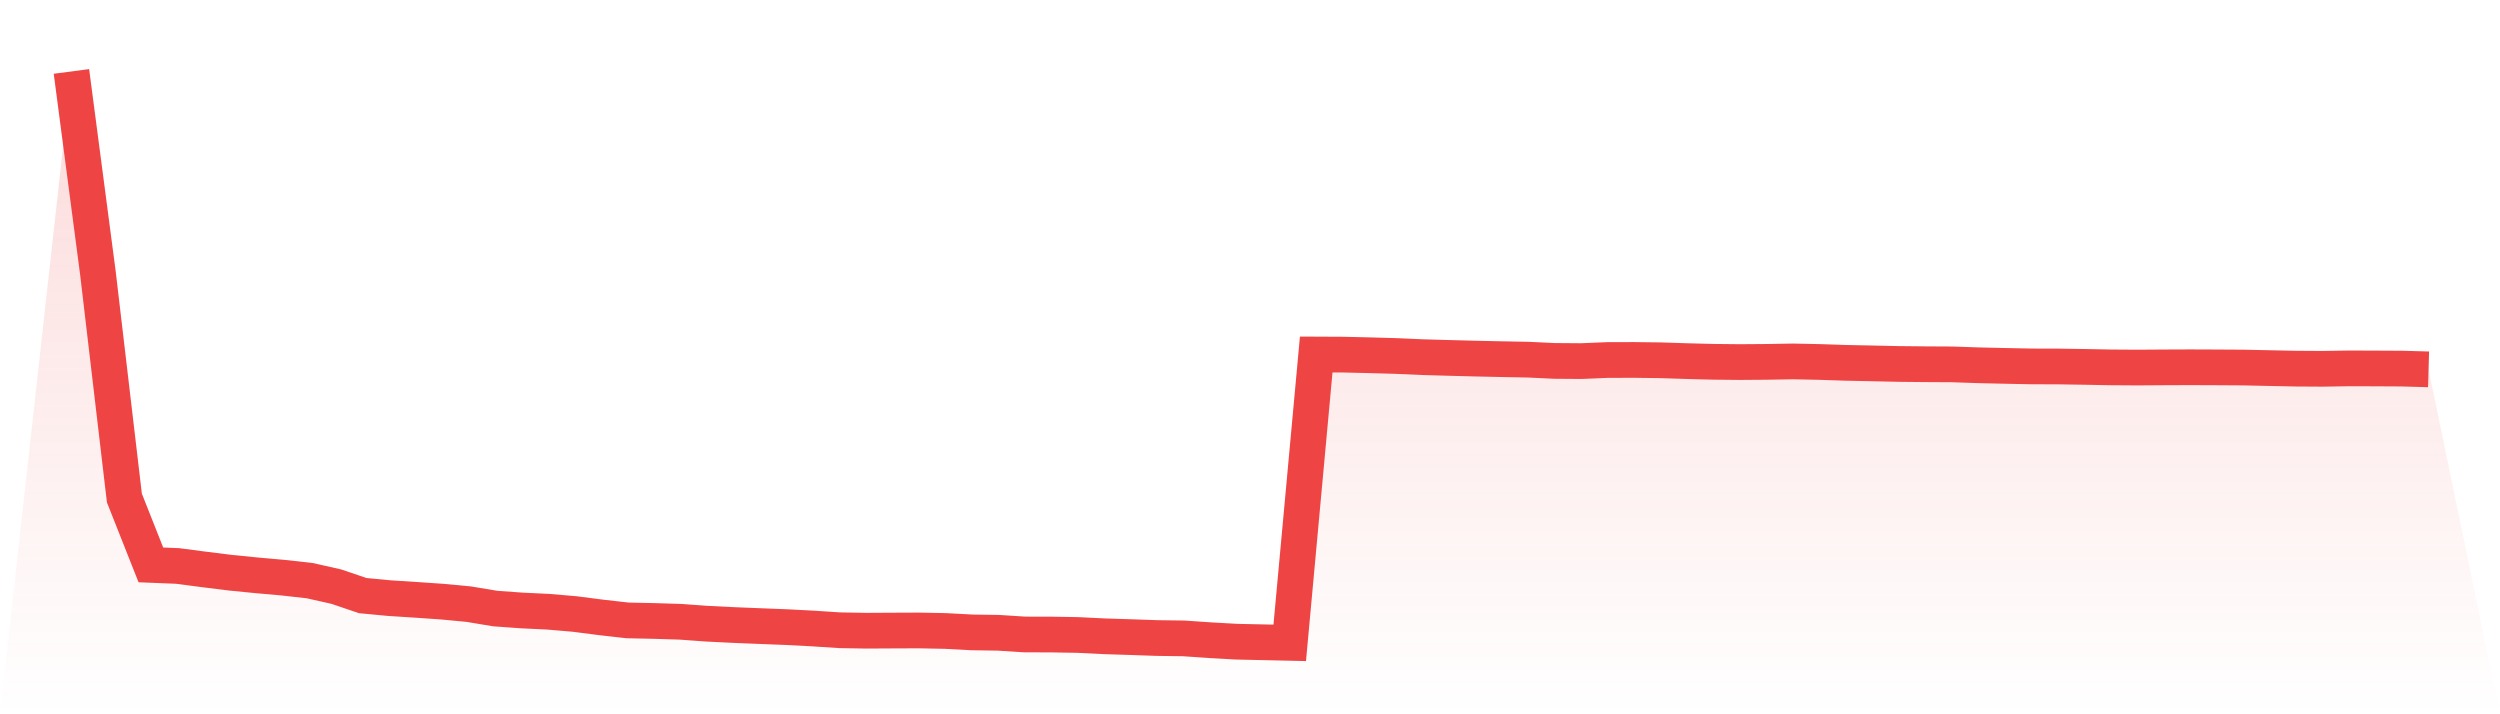 <svg viewBox="0 0 140 40" xmlns="http://www.w3.org/2000/svg">
<defs>
<linearGradient id="gradient" x1="0" x2="0" y1="0" y2="1">
<stop offset="0%" stop-color="#ef4444" stop-opacity="0.2"/>
<stop offset="100%" stop-color="#ef4444" stop-opacity="0"/>
</linearGradient>
</defs>
<path d="M4,4 L4,4 L5.483,15.288 L6.966,27.89 L8.449,31.634 L9.933,31.693 L11.416,31.887 L12.899,32.072 L14.382,32.219 L15.865,32.351 L17.348,32.517 L18.831,32.851 L20.315,33.354 L21.798,33.495 L23.281,33.59 L24.764,33.692 L26.247,33.832 L27.73,34.079 L29.213,34.186 L30.697,34.257 L32.18,34.384 L33.663,34.575 L35.146,34.743 L36.629,34.774 L38.112,34.82 L39.596,34.928 L41.079,35.001 L42.562,35.061 L44.045,35.119 L45.528,35.196 L47.011,35.294 L48.494,35.32 L49.978,35.312 L51.461,35.306 L52.944,35.335 L54.427,35.414 L55.91,35.436 L57.393,35.531 L58.876,35.534 L60.36,35.559 L61.843,35.632 L63.326,35.679 L64.809,35.73 L66.292,35.75 L67.775,35.852 L69.258,35.935 L70.742,35.967 L72.225,36 L73.708,19.852 L75.191,19.859 L76.674,19.893 L78.157,19.935 L79.64,20 L81.124,20.042 L82.607,20.081 L84.09,20.113 L85.573,20.141 L87.056,20.211 L88.539,20.222 L90.022,20.161 L91.506,20.157 L92.989,20.175 L94.472,20.223 L95.955,20.261 L97.438,20.276 L98.921,20.265 L100.404,20.239 L101.888,20.27 L103.371,20.319 L104.854,20.349 L106.337,20.382 L107.82,20.397 L109.303,20.405 L110.787,20.455 L112.27,20.489 L113.753,20.519 L115.236,20.523 L116.719,20.545 L118.202,20.573 L119.685,20.583 L121.169,20.573 L122.652,20.567 L124.135,20.573 L125.618,20.582 L127.101,20.614 L128.584,20.644 L130.067,20.653 L131.551,20.629 L133.034,20.634 L134.517,20.642 L136,20.684 L140,40 L0,40 z" fill="url(#gradient)"/>
<path d="M4,4 L4,4 L5.483,15.288 L6.966,27.89 L8.449,31.634 L9.933,31.693 L11.416,31.887 L12.899,32.072 L14.382,32.219 L15.865,32.351 L17.348,32.517 L18.831,32.851 L20.315,33.354 L21.798,33.495 L23.281,33.59 L24.764,33.692 L26.247,33.832 L27.73,34.079 L29.213,34.186 L30.697,34.257 L32.18,34.384 L33.663,34.575 L35.146,34.743 L36.629,34.774 L38.112,34.82 L39.596,34.928 L41.079,35.001 L42.562,35.061 L44.045,35.119 L45.528,35.196 L47.011,35.294 L48.494,35.32 L49.978,35.312 L51.461,35.306 L52.944,35.335 L54.427,35.414 L55.91,35.436 L57.393,35.531 L58.876,35.534 L60.36,35.559 L61.843,35.632 L63.326,35.679 L64.809,35.73 L66.292,35.75 L67.775,35.852 L69.258,35.935 L70.742,35.967 L72.225,36 L73.708,19.852 L75.191,19.859 L76.674,19.893 L78.157,19.935 L79.64,20 L81.124,20.042 L82.607,20.081 L84.09,20.113 L85.573,20.141 L87.056,20.211 L88.539,20.222 L90.022,20.161 L91.506,20.157 L92.989,20.175 L94.472,20.223 L95.955,20.261 L97.438,20.276 L98.921,20.265 L100.404,20.239 L101.888,20.27 L103.371,20.319 L104.854,20.349 L106.337,20.382 L107.82,20.397 L109.303,20.405 L110.787,20.455 L112.27,20.489 L113.753,20.519 L115.236,20.523 L116.719,20.545 L118.202,20.573 L119.685,20.583 L121.169,20.573 L122.652,20.567 L124.135,20.573 L125.618,20.582 L127.101,20.614 L128.584,20.644 L130.067,20.653 L131.551,20.629 L133.034,20.634 L134.517,20.642 L136,20.684" fill="none" stroke="#ef4444" stroke-width="2"/>
</svg>